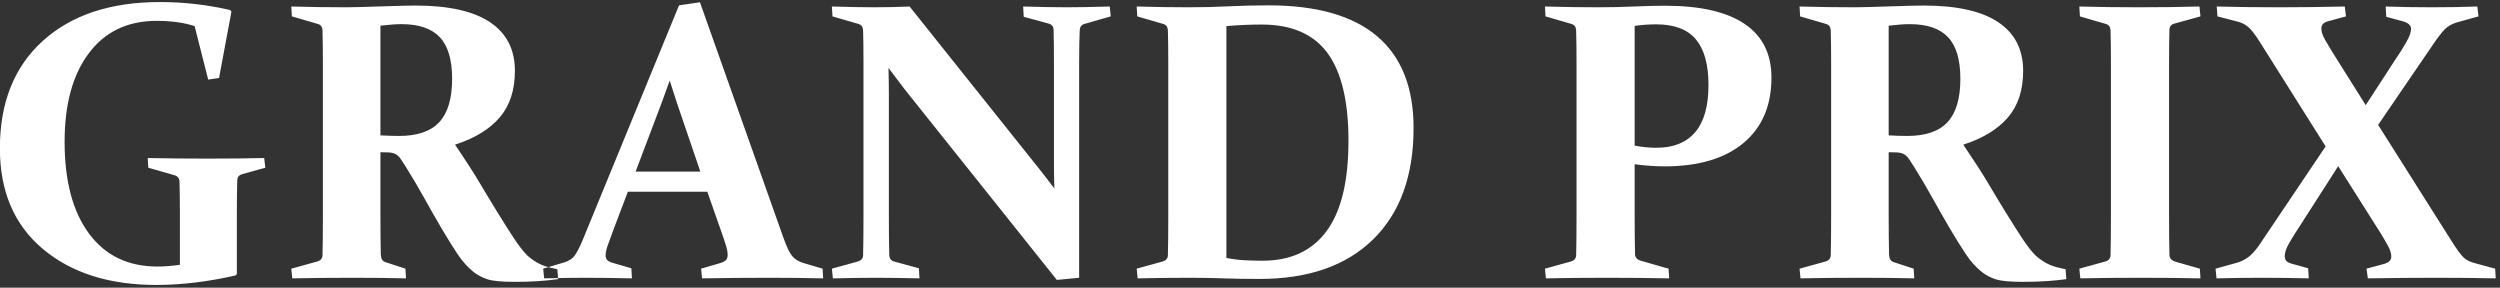 <?xml version="1.0" encoding="UTF-8"?>
<svg width="252px" height="29px" viewBox="0 0 252 29" version="1.1" xmlns="http://www.w3.org/2000/svg" xmlns:xlink="http://www.w3.org/1999/xlink">
    <rect x="0" y="0" width="252" height="29" fill="#333333" stroke="none"/>
    <!-- Generator: Sketch 48.2 (47327) - http://www.bohemiancoding.com/sketch -->
    <title>title_grandprix_pc</title>
    <desc>Created with Sketch.</desc>
    <defs></defs>
    <g id="TOP" stroke="none" stroke-width="1" fill="none" fill-rule="evenodd" transform="translate(-376, -3144)">
        <path d="M398.078,3151.863 L396.984,3152.02 L395.617,3146.629 C394.523,3146.277 393.247,3146.102 391.789,3146.102 C388.872,3146.102 386.597,3147.186 384.963,3149.354 C383.329,3151.521 382.512,3154.5 382.512,3158.289 C382.512,3162.247 383.332,3165.333 384.973,3167.547 C386.613,3169.76 388.911,3170.867 391.867,3170.867 C392.57,3170.867 393.326,3170.809 394.133,3170.691 L394.133,3165.555 C394.133,3164.904 394.13,3164.311 394.123,3163.777 C394.117,3163.243 394.107,3162.755 394.094,3162.312 C394.081,3161.974 393.918,3161.759 393.605,3161.668 L390.949,3160.906 L390.891,3159.93 C392.74,3159.969 394.745,3159.988 396.906,3159.988 C399.133,3159.988 401.04,3159.969 402.629,3159.93 L402.746,3160.906 L400.422,3161.551 C400.109,3161.642 399.94,3161.837 399.914,3162.137 C399.901,3162.658 399.891,3163.188 399.885,3163.729 C399.878,3164.269 399.875,3164.852 399.875,3165.477 L399.875,3171.629 L399.738,3171.766 C396.939,3172.404 394.276,3172.723 391.75,3172.723 C387.01,3172.723 383.199,3171.512 380.314,3169.09 C377.43,3166.668 375.988,3163.289 375.988,3158.953 C375.988,3154.344 377.43,3150.734 380.314,3148.123 C383.199,3145.512 387.134,3144.207 392.121,3144.207 C394.517,3144.207 396.874,3144.474 399.191,3145.008 L399.328,3145.184 L398.078,3151.863 Z M414.348,3165.867 C414.348,3166.648 414.351,3167.348 414.357,3167.967 C414.364,3168.585 414.374,3169.148 414.387,3169.656 C414.4,3170.073 414.549,3170.327 414.836,3170.418 L416.867,3171.082 L416.926,3172.059 C415.48,3172.02 413.69,3172 411.555,3172 C409.276,3172 407.245,3172.02 405.461,3172.059 L405.363,3171.082 L407.98,3170.359 C408.306,3170.268 408.482,3170.066 408.508,3169.754 C408.521,3169.233 408.531,3168.65 408.537,3168.006 C408.544,3167.361 408.547,3166.648 408.547,3165.867 L408.547,3150.301 C408.547,3149.65 408.544,3149.057 408.537,3148.523 C408.531,3147.99 408.521,3147.501 408.508,3147.059 C408.495,3146.72 408.339,3146.505 408.039,3146.414 L405.422,3145.652 L405.363,3144.656 C407.186,3144.708 409.055,3144.734 410.969,3144.734 C411.372,3144.734 411.874,3144.725 412.473,3144.705 C413.072,3144.686 413.801,3144.663 414.66,3144.637 C415.441,3144.611 416.096,3144.591 416.623,3144.578 C417.15,3144.565 417.564,3144.559 417.863,3144.559 C421.21,3144.559 423.719,3145.118 425.393,3146.238 C427.066,3147.358 427.902,3148.992 427.902,3151.141 C427.902,3153.081 427.391,3154.646 426.369,3155.838 C425.347,3157.029 423.846,3157.944 421.867,3158.582 C422.961,3160.197 423.804,3161.505 424.396,3162.508 C424.989,3163.51 425.585,3164.497 426.184,3165.467 C426.783,3166.437 427.326,3167.293 427.814,3168.035 C428.303,3168.777 428.762,3169.363 429.191,3169.793 C429.426,3169.988 429.65,3170.158 429.865,3170.301 C430.08,3170.444 430.305,3170.568 430.539,3170.672 C430.773,3170.776 431.024,3170.864 431.291,3170.936 C431.558,3171.007 431.854,3171.076 432.18,3171.141 L432.258,3172.137 C430.982,3172.319 429.523,3172.41 427.883,3172.41 C426.581,3172.41 425.669,3172.326 425.148,3172.156 C424.628,3171.987 424.165,3171.746 423.762,3171.434 C423.163,3170.965 422.613,3170.353 422.111,3169.598 C421.61,3168.842 421.079,3167.99 420.52,3167.039 C419.96,3166.089 419.383,3165.079 418.791,3164.012 C418.199,3162.944 417.577,3161.889 416.926,3160.848 C416.73,3160.548 416.571,3160.301 416.447,3160.105 C416.324,3159.91 416.2,3159.764 416.076,3159.666 C415.952,3159.568 415.822,3159.497 415.686,3159.451 C415.549,3159.406 415.376,3159.376 415.168,3159.363 L414.348,3159.344 L414.348,3165.867 Z M414.348,3157.645 C415.038,3157.684 415.663,3157.703 416.223,3157.703 C418.072,3157.703 419.426,3157.238 420.285,3156.307 C421.145,3155.376 421.574,3153.921 421.574,3151.941 C421.574,3150.027 421.161,3148.631 420.334,3147.752 C419.507,3146.873 418.221,3146.434 416.477,3146.434 C416.177,3146.434 415.855,3146.447 415.51,3146.473 C415.165,3146.499 414.777,3146.538 414.348,3146.59 L414.348,3157.645 Z M439.289,3163.328 L437.902,3166.98 C437.629,3167.697 437.417,3168.273 437.268,3168.709 C437.118,3169.145 437.043,3169.48 437.043,3169.715 C437.043,3169.936 437.102,3170.105 437.219,3170.223 C437.336,3170.34 437.518,3170.431 437.766,3170.496 L439.641,3171.043 L439.699,3172.059 C437.811,3172.02 436.275,3172 435.09,3172 C433.853,3172 432.44,3172.02 430.852,3172.059 L430.754,3171.082 L432.844,3170.457 C433.339,3170.314 433.703,3170.076 433.938,3169.744 C434.172,3169.412 434.432,3168.908 434.719,3168.23 L444.445,3144.539 L446.555,3144.227 L454.973,3167.977 C455.298,3168.888 455.594,3169.503 455.861,3169.822 C456.128,3170.141 456.509,3170.372 457.004,3170.516 L458.918,3171.082 L458.977,3172.059 C457.219,3172.02 455.448,3172 453.664,3172 C451.307,3172 449.009,3172.02 446.77,3172.059 L446.672,3171.082 L448.605,3170.516 C448.866,3170.438 449.055,3170.34 449.172,3170.223 C449.289,3170.105 449.348,3169.93 449.348,3169.695 C449.348,3169.435 449.283,3169.093 449.152,3168.67 C449.022,3168.247 448.833,3167.69 448.586,3167 L447.297,3163.328 L439.289,3163.328 Z M443.508,3152.117 C443.273,3152.794 443.02,3153.497 442.746,3154.227 L440.07,3161.297 L446.594,3161.297 L444.191,3154.246 C443.944,3153.504 443.716,3152.794 443.508,3152.117 Z M465.637,3169.676 C465.65,3170.053 465.812,3170.281 466.125,3170.359 L468.625,3171.043 L468.684,3172.059 C466.926,3172.02 465.48,3172 464.348,3172 C463.228,3172 461.763,3172.02 459.953,3172.059 L459.855,3171.082 L462.473,3170.359 C462.811,3170.255 462.987,3170.053 463,3169.754 C463.026,3168.699 463.039,3167.404 463.039,3165.867 L463.039,3150.301 C463.039,3148.999 463.026,3147.918 463,3147.059 C462.987,3146.72 462.831,3146.505 462.531,3146.414 L459.914,3145.652 L459.855,3144.656 C461.678,3144.708 463.078,3144.734 464.055,3144.734 C465.331,3144.734 466.542,3144.708 467.688,3144.656 L480.676,3160.926 C481.197,3161.577 481.73,3162.267 482.277,3162.996 C482.251,3162.098 482.238,3161.232 482.238,3160.398 L482.238,3150.223 C482.238,3148.96 482.225,3147.872 482.199,3146.961 C482.186,3146.661 482.017,3146.466 481.691,3146.375 L479.191,3145.691 L479.133,3144.656 C480.93,3144.708 482.388,3144.734 483.508,3144.734 C484.654,3144.734 486.105,3144.708 487.863,3144.656 L487.961,3145.652 L485.305,3146.414 C485.005,3146.505 484.849,3146.72 484.836,3147.059 C484.797,3147.918 484.777,3148.999 484.777,3150.301 L484.777,3172 L482.531,3172.215 L467.141,3152.938 C466.685,3152.352 466.158,3151.655 465.559,3150.848 C465.585,3151.811 465.598,3152.697 465.598,3153.504 L465.598,3165.867 C465.598,3167.404 465.611,3168.673 465.637,3169.676 Z M495.871,3172 C494.191,3172 492.46,3172.02 490.676,3172.059 L490.578,3171.082 L493.195,3170.359 C493.534,3170.255 493.71,3170.053 493.723,3169.754 C493.736,3169.233 493.745,3168.65 493.752,3168.006 C493.758,3167.361 493.762,3166.648 493.762,3165.867 L493.762,3150.301 C493.762,3149.65 493.758,3149.057 493.752,3148.523 C493.745,3147.99 493.736,3147.501 493.723,3147.059 C493.71,3146.72 493.553,3146.505 493.254,3146.414 L490.637,3145.652 L490.578,3144.656 C492.401,3144.708 494.146,3144.734 495.812,3144.734 C497.219,3144.734 498.566,3144.702 499.855,3144.637 C501.145,3144.572 502.479,3144.539 503.859,3144.539 C508.716,3144.539 512.368,3145.577 514.816,3147.654 C517.264,3149.731 518.488,3152.814 518.488,3156.902 C518.488,3161.72 517.131,3165.46 514.416,3168.123 C511.701,3170.786 507.883,3172.117 502.961,3172.117 C501.607,3172.117 500.402,3172.098 499.348,3172.059 C498.293,3172.02 497.134,3172 495.871,3172 Z M499.621,3170.008 C500.246,3170.125 500.858,3170.2 501.457,3170.232 C502.056,3170.265 502.661,3170.281 503.273,3170.281 C506.099,3170.281 508.247,3169.285 509.719,3167.293 C511.19,3165.301 511.926,3162.267 511.926,3158.191 C511.926,3154.22 511.223,3151.274 509.816,3149.354 C508.41,3147.433 506.197,3146.473 503.176,3146.473 C502.056,3146.473 500.871,3146.525 499.621,3146.629 L499.621,3170.008 Z M540.773,3158.68 C541.516,3158.823 542.251,3158.895 542.98,3158.895 C544.686,3158.895 545.985,3158.37 546.877,3157.322 C547.769,3156.274 548.215,3154.689 548.215,3152.566 C548.215,3150.509 547.792,3148.976 546.945,3147.967 C546.099,3146.958 544.764,3146.453 542.941,3146.453 C542.225,3146.453 541.503,3146.505 540.773,3146.609 L540.773,3158.68 Z M540.773,3165.867 C540.773,3166.648 540.777,3167.348 540.783,3167.967 C540.79,3168.585 540.799,3169.142 540.812,3169.637 C540.826,3169.936 540.995,3170.145 541.32,3170.262 L544.191,3171.082 L544.25,3172.059 C542.232,3172.02 540.122,3172 537.922,3172 C535.643,3172 533.612,3172.02 531.828,3172.059 L531.73,3171.082 L534.348,3170.359 C534.686,3170.255 534.862,3170.053 534.875,3169.754 C534.888,3169.233 534.898,3168.65 534.904,3168.006 C534.911,3167.361 534.914,3166.648 534.914,3165.867 L534.914,3150.301 C534.914,3149.65 534.911,3149.057 534.904,3148.523 C534.898,3147.99 534.888,3147.501 534.875,3147.059 C534.862,3146.72 534.706,3146.505 534.406,3146.414 L531.789,3145.652 L531.73,3144.656 C533.553,3144.708 535.357,3144.734 537.141,3144.734 C538.365,3144.734 539.553,3144.708 540.705,3144.656 C541.857,3144.604 542.909,3144.578 543.859,3144.578 C547.375,3144.578 550.038,3145.187 551.848,3146.404 C553.658,3147.622 554.562,3149.428 554.562,3151.824 C554.562,3154.65 553.622,3156.847 551.74,3158.416 C549.859,3159.985 547.206,3160.77 543.781,3160.77 C542.857,3160.77 541.854,3160.698 540.773,3160.555 L540.773,3165.867 Z M566.379,3165.867 C566.379,3166.648 566.382,3167.348 566.389,3167.967 C566.395,3168.585 566.405,3169.148 566.418,3169.656 C566.431,3170.073 566.581,3170.327 566.867,3170.418 L568.898,3171.082 L568.957,3172.059 C567.512,3172.02 565.721,3172 563.586,3172 C561.307,3172 559.276,3172.02 557.492,3172.059 L557.395,3171.082 L560.012,3170.359 C560.337,3170.268 560.513,3170.066 560.539,3169.754 C560.552,3169.233 560.562,3168.65 560.568,3168.006 C560.575,3167.361 560.578,3166.648 560.578,3165.867 L560.578,3150.301 C560.578,3149.65 560.575,3149.057 560.568,3148.523 C560.562,3147.99 560.552,3147.501 560.539,3147.059 C560.526,3146.72 560.37,3146.505 560.07,3146.414 L557.453,3145.652 L557.395,3144.656 C559.217,3144.708 561.086,3144.734 563,3144.734 C563.404,3144.734 563.905,3144.725 564.504,3144.705 C565.103,3144.686 565.832,3144.663 566.691,3144.637 C567.473,3144.611 568.127,3144.591 568.654,3144.578 C569.182,3144.565 569.595,3144.559 569.895,3144.559 C573.241,3144.559 575.751,3145.118 577.424,3146.238 C579.097,3147.358 579.934,3148.992 579.934,3151.141 C579.934,3153.081 579.423,3154.646 578.4,3155.838 C577.378,3157.029 575.878,3157.944 573.898,3158.582 C574.992,3160.197 575.835,3161.505 576.428,3162.508 C577.02,3163.51 577.616,3164.497 578.215,3165.467 C578.814,3166.437 579.357,3167.293 579.846,3168.035 C580.334,3168.777 580.793,3169.363 581.223,3169.793 C581.457,3169.988 581.682,3170.158 581.896,3170.301 C582.111,3170.444 582.336,3170.568 582.57,3170.672 C582.805,3170.776 583.055,3170.864 583.322,3170.936 C583.589,3171.007 583.885,3171.076 584.211,3171.141 L584.289,3172.137 C583.013,3172.319 581.555,3172.41 579.914,3172.41 C578.612,3172.41 577.701,3172.326 577.18,3172.156 C576.659,3171.987 576.197,3171.746 575.793,3171.434 C575.194,3170.965 574.644,3170.353 574.143,3169.598 C573.641,3168.842 573.111,3167.99 572.551,3167.039 C571.991,3166.089 571.415,3165.079 570.822,3164.012 C570.23,3162.944 569.608,3161.889 568.957,3160.848 C568.762,3160.548 568.602,3160.301 568.479,3160.105 C568.355,3159.91 568.231,3159.764 568.107,3159.666 C567.984,3159.568 567.854,3159.497 567.717,3159.451 C567.58,3159.406 567.408,3159.376 567.199,3159.363 L566.379,3159.344 L566.379,3165.867 Z M566.379,3157.645 C567.069,3157.684 567.694,3157.703 568.254,3157.703 C570.103,3157.703 571.457,3157.238 572.316,3156.307 C573.176,3155.376 573.605,3153.921 573.605,3151.941 C573.605,3150.027 573.192,3148.631 572.365,3147.752 C571.538,3146.873 570.253,3146.434 568.508,3146.434 C568.208,3146.434 567.886,3146.447 567.541,3146.473 C567.196,3146.499 566.809,3146.538 566.379,3146.59 L566.379,3157.645 Z M594.641,3165.867 C594.641,3166.648 594.644,3167.358 594.65,3167.996 C594.657,3168.634 594.667,3169.207 594.68,3169.715 C594.693,3170.053 594.914,3170.281 595.344,3170.398 L597.746,3171.082 L597.805,3172.059 C595.995,3172.02 593.99,3172 591.789,3172 C589.51,3172 587.479,3172.02 585.695,3172.059 L585.598,3171.082 L588.215,3170.359 C588.54,3170.268 588.716,3170.066 588.742,3169.754 C588.755,3169.233 588.765,3168.65 588.771,3168.006 C588.778,3167.361 588.781,3166.648 588.781,3165.867 L588.781,3150.301 C588.781,3149.65 588.778,3149.057 588.771,3148.523 C588.765,3147.99 588.755,3147.501 588.742,3147.059 C588.729,3146.72 588.573,3146.505 588.273,3146.414 L585.656,3145.652 L585.598,3144.656 C587.408,3144.708 589.413,3144.734 591.613,3144.734 C593.879,3144.734 595.91,3144.708 597.707,3144.656 L597.805,3145.652 L595.188,3146.375 C594.875,3146.453 594.706,3146.648 594.68,3146.961 C594.667,3147.43 594.657,3147.934 594.65,3148.475 C594.644,3149.015 594.641,3149.598 594.641,3150.223 L594.641,3165.867 Z M627.57,3172.059 C625.76,3172.02 623.749,3172 621.535,3172 C619.465,3172 617.18,3172.02 614.68,3172.059 L614.543,3171.082 L616.281,3170.613 C616.555,3170.535 616.75,3170.434 616.867,3170.311 C616.984,3170.187 617.043,3170.034 617.043,3169.852 C617.043,3169.539 616.926,3169.171 616.691,3168.748 C616.457,3168.325 616.203,3167.892 615.93,3167.449 L611.691,3160.75 L607.844,3166.746 C607.44,3167.358 607.082,3167.931 606.77,3168.465 C606.457,3168.999 606.301,3169.448 606.301,3169.812 C606.301,3169.995 606.346,3170.148 606.438,3170.271 C606.529,3170.395 606.711,3170.496 606.984,3170.574 L608.664,3171.043 L608.723,3172.059 C607.264,3172.02 605.695,3172 604.016,3172 C602.505,3172 600.975,3172.02 599.426,3172.059 L599.328,3171.082 L601.574,3170.457 C602.056,3170.301 602.473,3170.07 602.824,3169.764 C603.176,3169.458 603.553,3168.992 603.957,3168.367 L610.422,3158.758 L603.742,3148.152 C603.312,3147.475 602.945,3147.003 602.639,3146.736 C602.333,3146.469 601.971,3146.284 601.555,3146.18 L599.523,3145.652 L599.445,3144.656 C601.281,3144.708 603.397,3144.734 605.793,3144.734 C607.863,3144.734 610.051,3144.708 612.355,3144.656 L612.473,3145.652 L610.754,3146.121 C610.48,3146.186 610.285,3146.281 610.168,3146.404 C610.051,3146.528 609.992,3146.688 609.992,3146.883 C609.992,3147.195 610.113,3147.563 610.354,3147.986 C610.594,3148.41 610.852,3148.842 611.125,3149.285 L614.465,3154.598 L617.473,3149.969 C617.889,3149.37 618.254,3148.79 618.566,3148.23 C618.879,3147.671 619.035,3147.234 619.035,3146.922 C619.035,3146.57 618.775,3146.316 618.254,3146.16 L616.535,3145.691 L616.477,3144.656 C617.922,3144.708 619.478,3144.734 621.145,3144.734 C622.759,3144.734 624.283,3144.708 625.715,3144.656 L625.832,3145.652 L623.645,3146.258 C623.137,3146.414 622.73,3146.648 622.424,3146.961 C622.118,3147.273 621.704,3147.814 621.184,3148.582 L615.715,3156.59 L623.137,3168.328 C623.671,3169.174 624.077,3169.725 624.357,3169.979 C624.637,3170.232 625.018,3170.418 625.5,3170.535 L627.512,3171.082 L627.57,3172.059 Z" id="title_grandprix_pc" fill="#FFFFFF"></path>
    </g>
</svg>